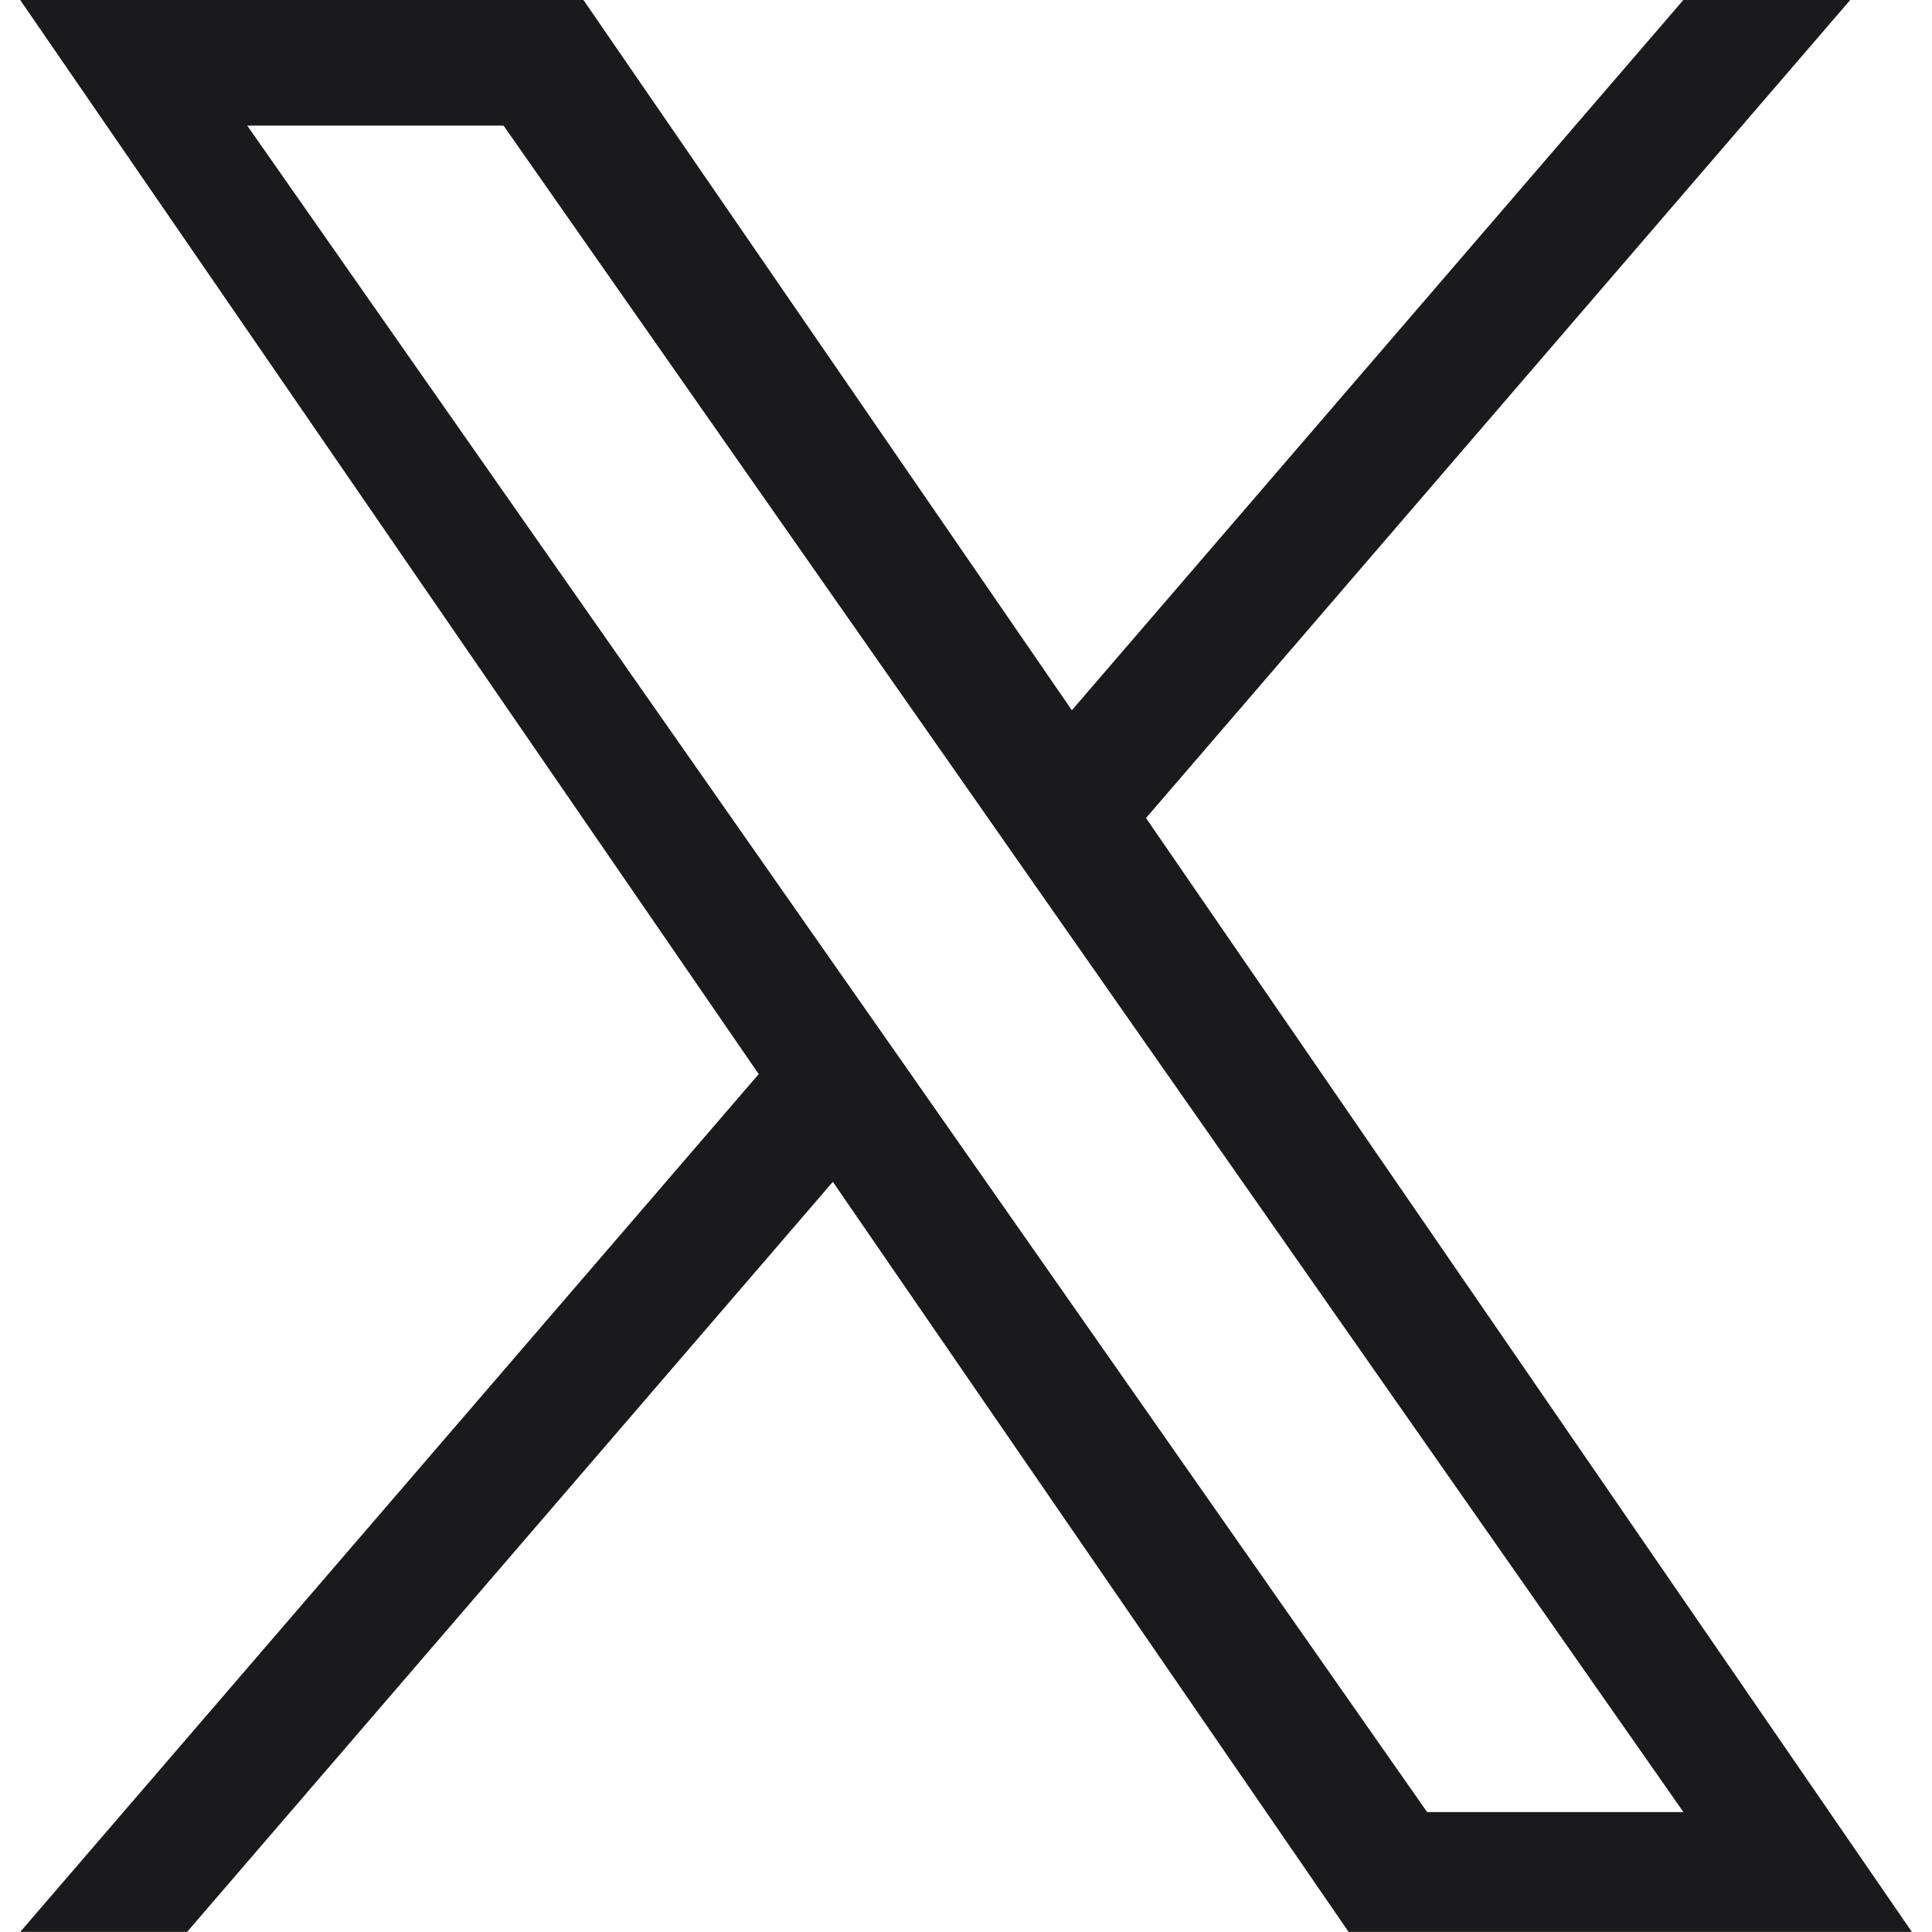 <svg width="24" height="24" viewBox="0 0 24 24" fill="none" xmlns="http://www.w3.org/2000/svg">
<path d="M14.236 10.162L22.984 0H20.911L13.315 8.823L7.248 0H0.251L9.425 13.343L0.251 23.999H2.324L10.346 14.681L16.753 23.999H23.75L14.236 10.162H14.236ZM11.397 13.46L10.467 12.132L3.071 1.56H6.255L12.224 10.091L13.153 11.42L20.912 22.51H17.728L11.397 13.461V13.46Z" fill="#1A1A1C"/>
</svg>
